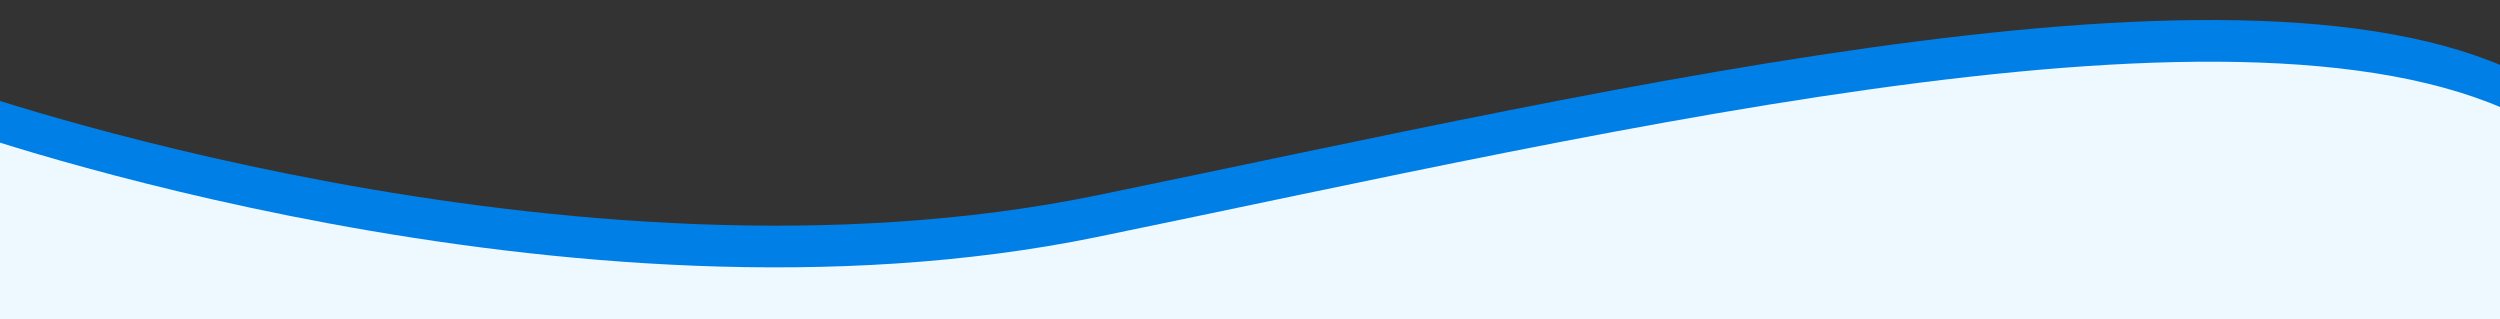 <svg xmlns="http://www.w3.org/2000/svg" x="0px" y="0px" viewBox="0 0 209.9 26.8" style="vertical-align: middle; max-width: 100%; width: 100%;" width="100%"><rect x="0" y="0" width="209.9" height="26.8" fill="#333333" stroke="none"/><g>
	<path d="M-3.6,7.3c0,0,51.4,18.2,95.7,9.1S191.4-6,213.6,7.3v16H-3.6V7.3z" fill="rgb(0,127,231)"></path>
	<path d="M-3.6,10.8c0,0,51.4,18.2,95.7,9.1s99.3-22.4,121.4-9.1v16H-3.6V10.8z" fill="rgb(238, 248, 255)"></path>
</g></svg>